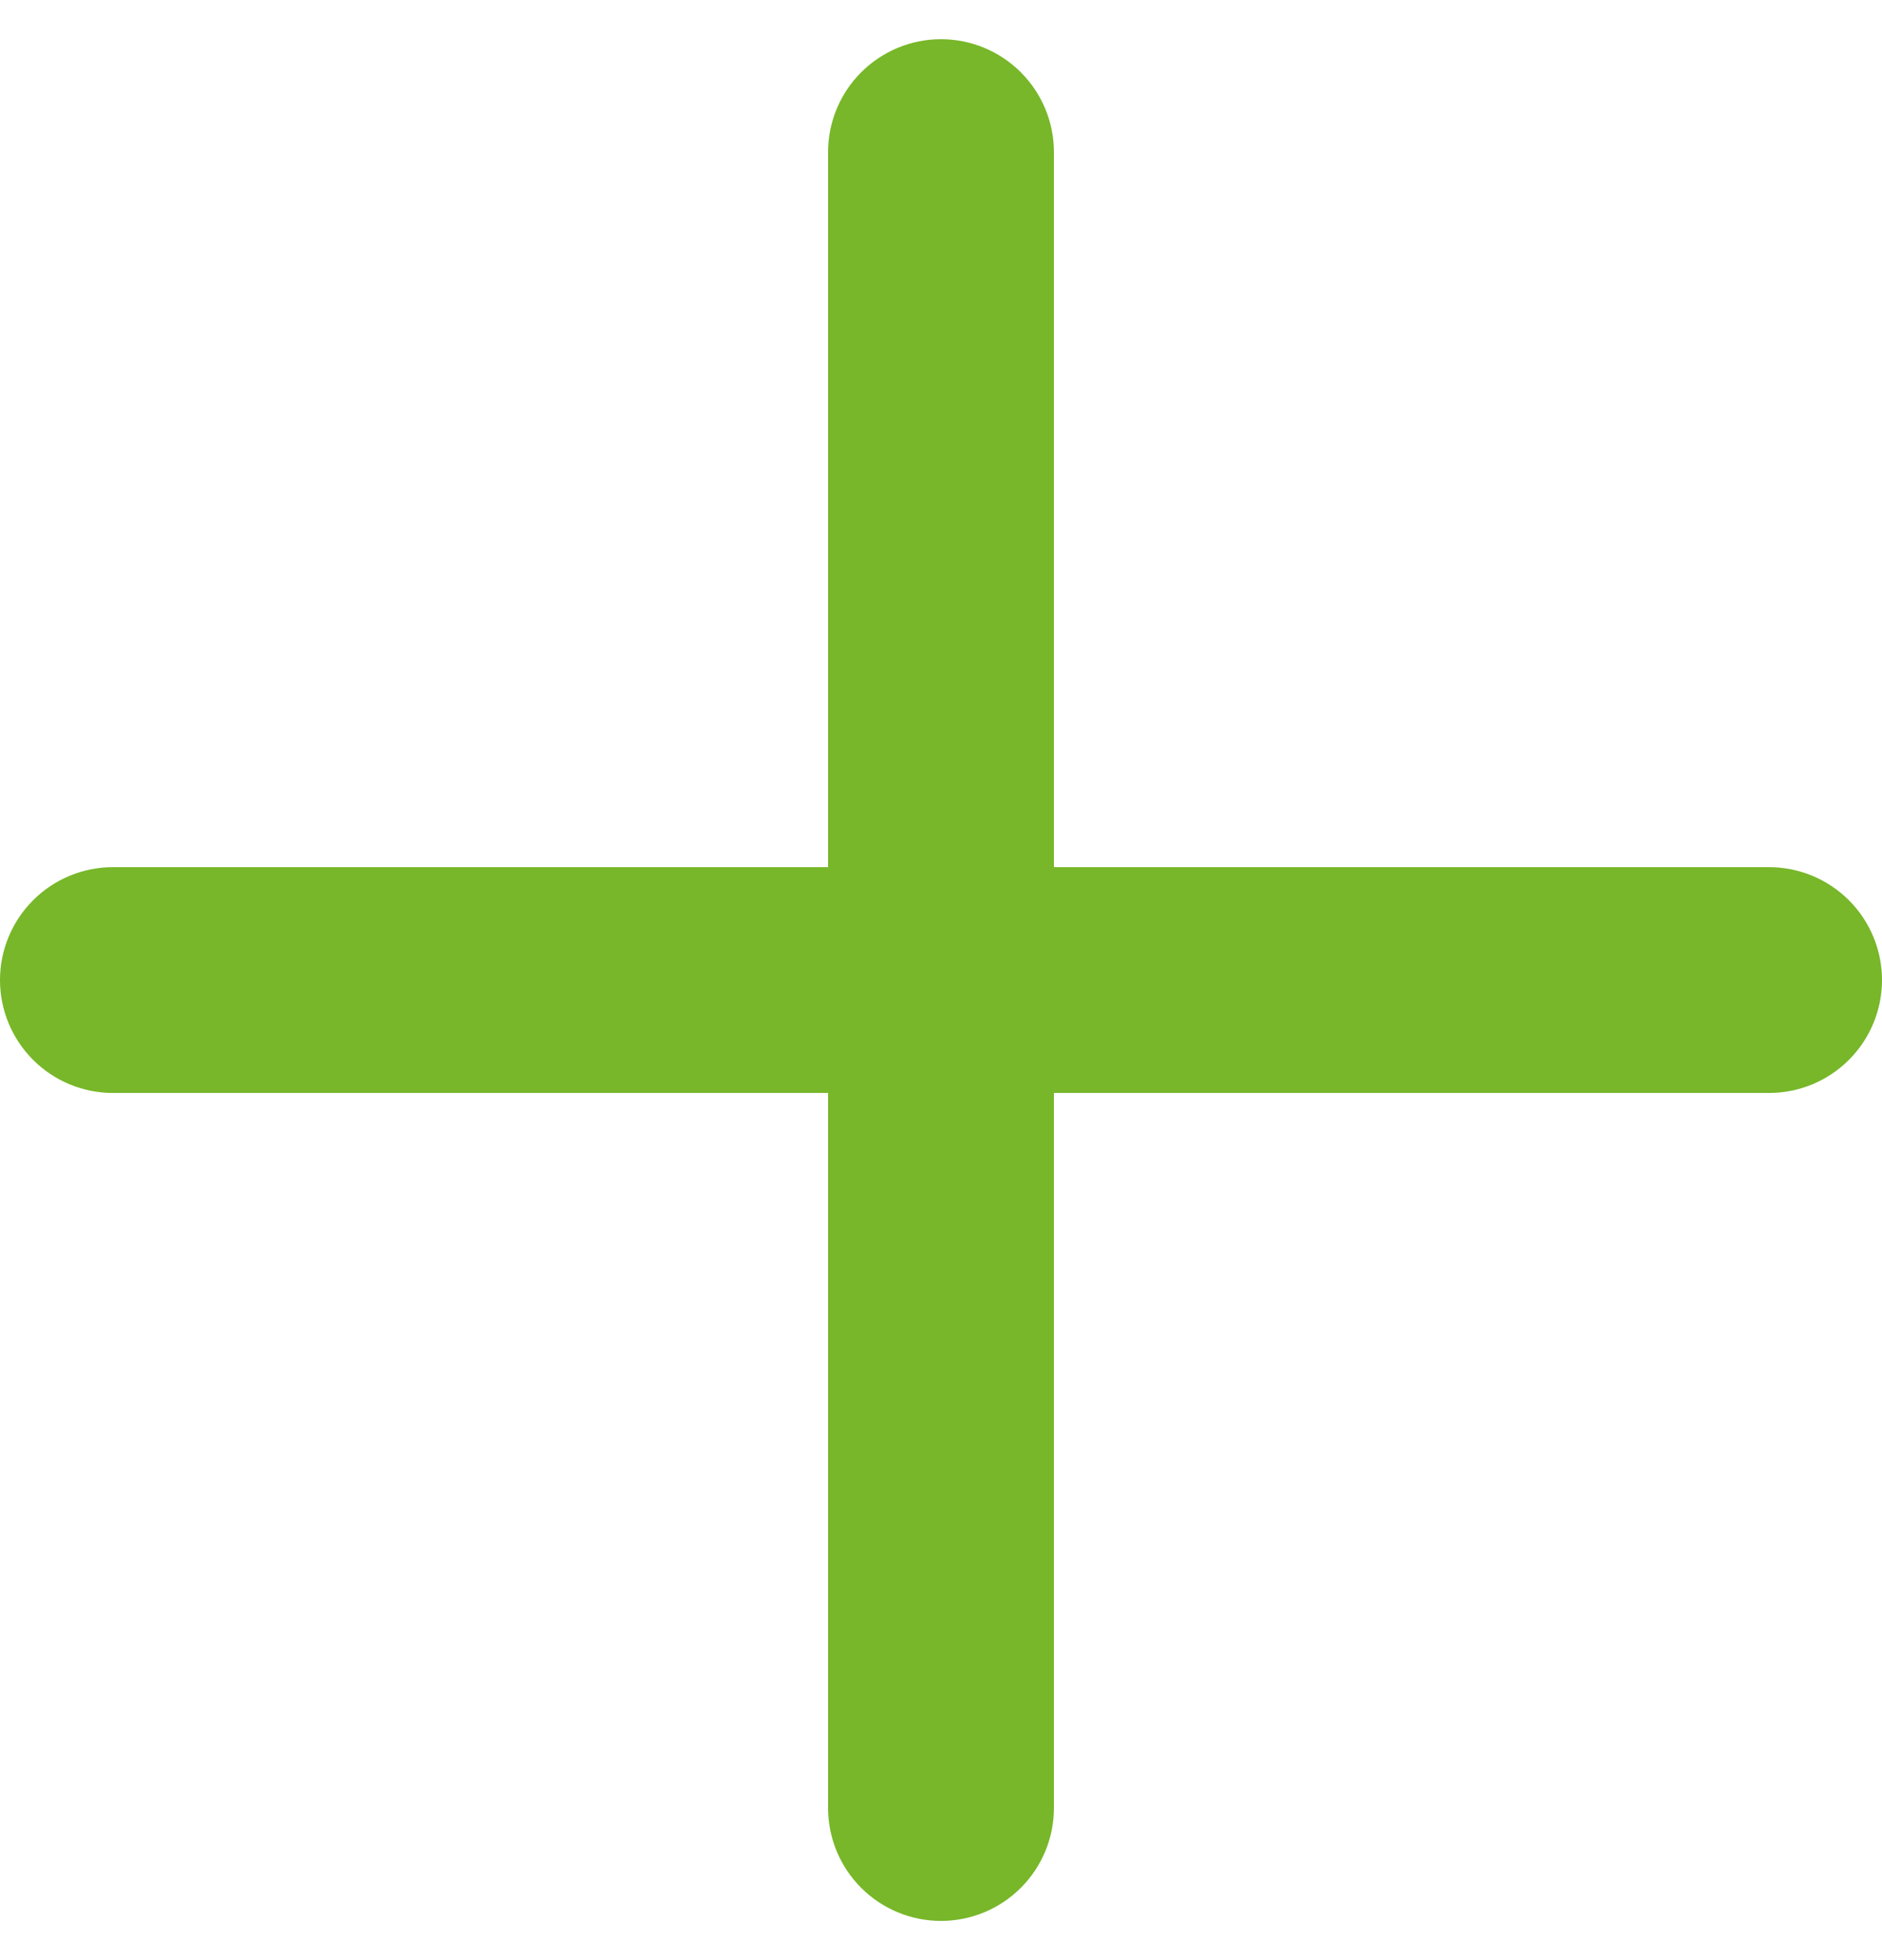 <svg width="24" height="25" viewBox="0 0 24 25" fill="none" xmlns="http://www.w3.org/2000/svg">
<path d="M24 12.5C24 12.882 23.848 13.248 23.578 13.518C23.308 13.788 22.942 13.94 22.56 13.94H13.44V23.06C13.44 23.442 13.288 23.808 13.018 24.078C12.748 24.348 12.382 24.5 12 24.5C11.618 24.5 11.252 24.348 10.982 24.078C10.712 23.808 10.56 23.442 10.56 23.06V13.94H1.44C1.058 13.94 0.692 13.788 0.422 13.518C0.152 13.248 0 12.882 0 12.5C0 12.118 0.152 11.752 0.422 11.482C0.692 11.212 1.058 11.06 1.44 11.06H10.56V1.94C10.56 1.558 10.712 1.192 10.982 0.922C11.252 0.652 11.618 0.5 12 0.5C12.382 0.5 12.748 0.652 13.018 0.922C13.288 1.192 13.44 1.558 13.44 1.94V11.06H22.56C22.942 11.06 23.308 11.212 23.578 11.482C23.848 11.752 24 12.118 24 12.5Z" fill="#77B729"/>
</svg>
